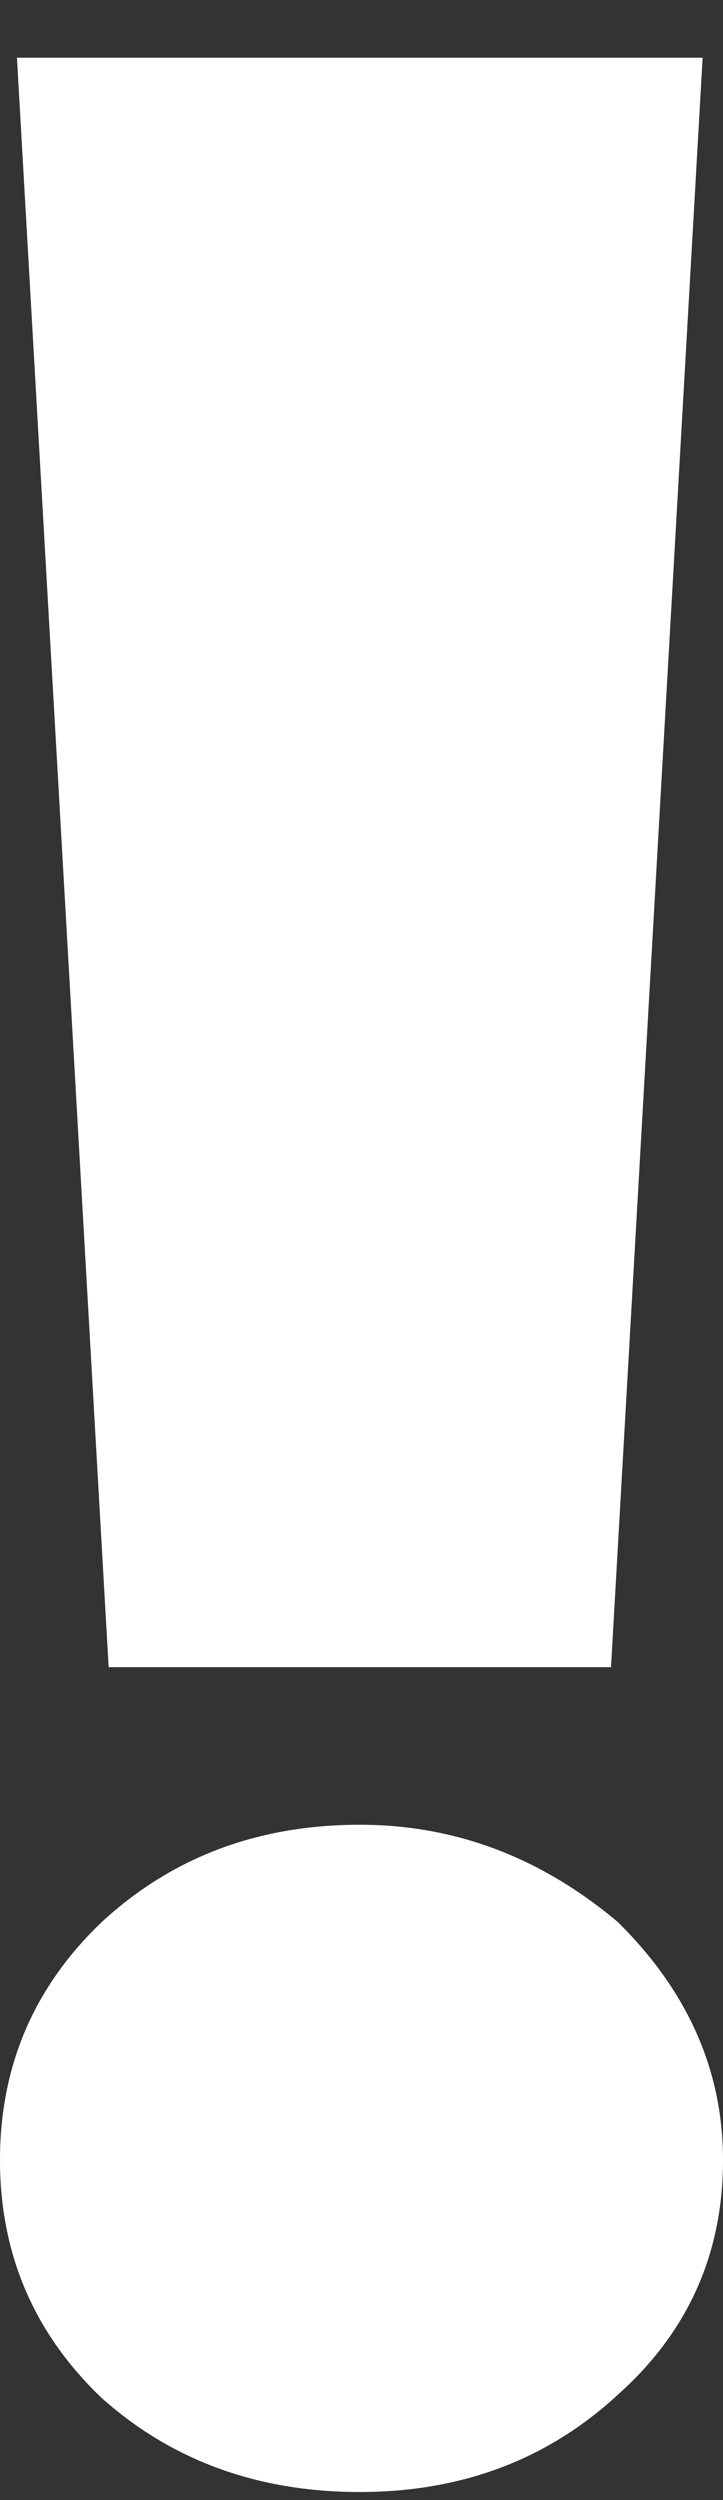 <svg width="11" height="38" viewBox="0 0 11 38" fill="none" xmlns="http://www.w3.org/2000/svg">
<rect x="0" y="0" width="11" height="38" fill="#333333" stroke="none"/>
<path d="M9.399 36.399C8.332 37.384 7.023 37.877 5.474 37.877C3.925 37.877 2.617 37.401 1.549 36.45C0.516 35.465 0 34.258 0 32.831C0 31.404 0.516 30.198 1.549 29.213C2.617 28.228 3.925 27.735 5.474 27.735C6.92 27.735 8.228 28.228 9.399 29.213C10.466 30.266 11 31.473 11 32.831C11 34.258 10.466 35.448 9.399 36.399ZM0.258 0.877H10.69L9.296 25.34H1.653L0.258 0.877Z" fill="white"/>
</svg>
